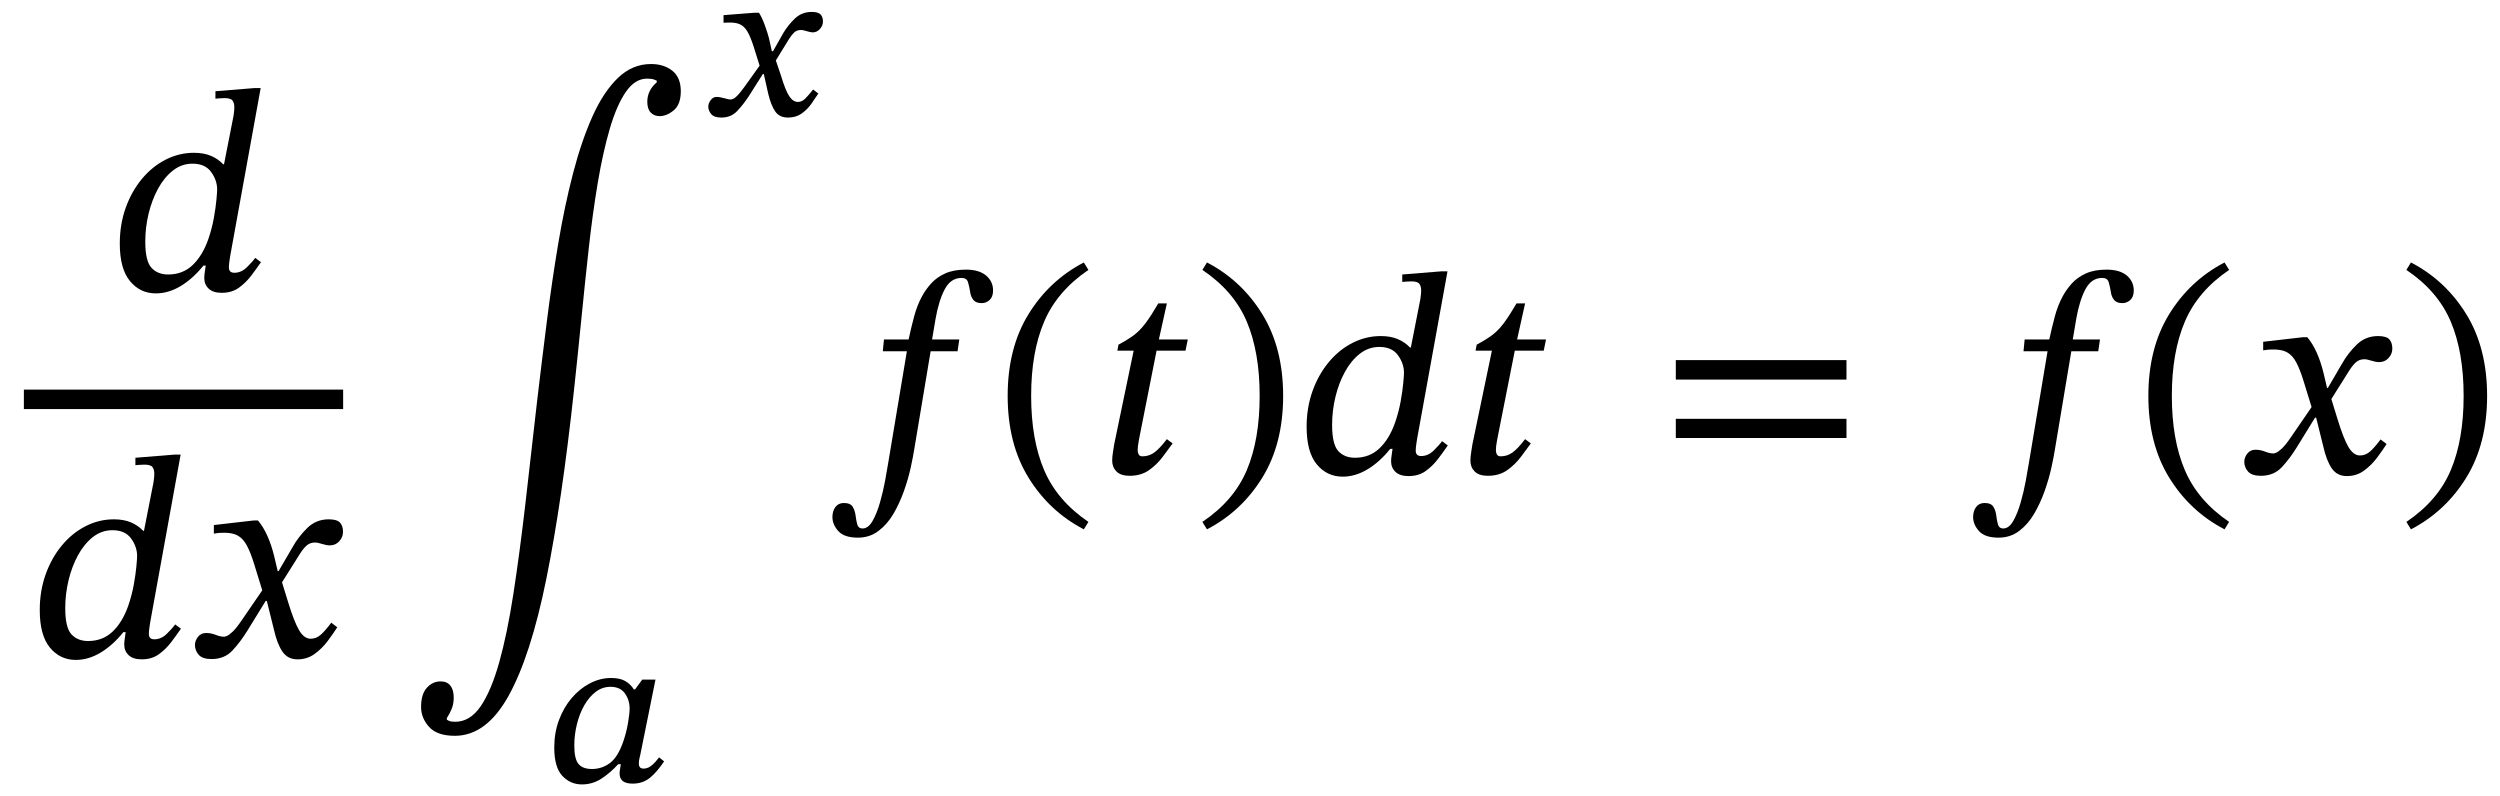 <svg xmlns="http://www.w3.org/2000/svg" xmlns:xlink="http://www.w3.org/1999/xlink" width="209.533" height="66.745" viewBox="-1 -39.662 209.533 66.745"><path d="M 20.848 -32.28 L 20.848 -32.28 L 18.304 -18.264 Q 18.304 -18.264 18.244 -17.88 Q 18.184 -17.496 18.184 -17.256 Q 18.184 -16.8 18.64 -16.8 Q 19.216 -16.8 19.684 -17.256 Q 20.152 -17.712 20.392 -18.048 L 20.872 -17.688 Q 20.512 -17.16 20.056 -16.56 Q 19.6 -15.96 19.012 -15.54 Q 18.424 -15.12 17.584 -15.12 Q 16.864 -15.12 16.492 -15.468 Q 16.12 -15.816 16.12 -16.368 Q 16.12 -16.584 16.168 -16.884 Q 16.216 -17.184 16.24 -17.4 L 16.048 -17.4 Q 15.16 -16.296 14.14 -15.684 Q 13.12 -15.072 12.064 -15.072 Q 10.744 -15.072 9.892 -16.104 Q 9.04 -17.136 9.04 -19.248 Q 9.04 -20.856 9.532 -22.236 Q 10.024 -23.616 10.888 -24.66 Q 11.752 -25.704 12.88 -26.28 Q 14.008 -26.856 15.256 -26.856 Q 16.072 -26.856 16.672 -26.604 Q 17.272 -26.352 17.704 -25.896 L 17.776 -25.896 L 18.568 -29.928 Q 18.568 -29.928 18.604 -30.192 Q 18.64 -30.456 18.64 -30.696 Q 18.64 -31.008 18.496 -31.224 Q 18.352 -31.44 17.8 -31.44 Q 17.584 -31.44 17.32 -31.416 Q 17.056 -31.392 17.056 -31.392 L 17.056 -32.016 L 20.32 -32.28 Z M 16.456 -19.608 L 16.456 -19.608 Q 16.768 -20.52 16.924 -21.396 Q 17.08 -22.272 17.14 -22.92 Q 17.2 -23.568 17.2 -23.784 Q 17.2 -24.552 16.696 -25.248 Q 16.192 -25.944 15.136 -25.944 Q 14.224 -25.944 13.492 -25.368 Q 12.76 -24.792 12.244 -23.844 Q 11.728 -22.896 11.452 -21.744 Q 11.176 -20.592 11.176 -19.416 Q 11.176 -17.784 11.692 -17.22 Q 12.208 -16.656 13.096 -16.656 Q 14.32 -16.656 15.148 -17.448 Q 15.976 -18.24 16.456 -19.608 Z " fill="black" /><path d="M 14.14 -1.56 L 14.14 -1.56 L 11.596 12.456 Q 11.596 12.456 11.536 12.84 Q 11.476 13.224 11.476 13.464 Q 11.476 13.92 11.932 13.92 Q 12.508 13.92 12.976 13.464 Q 13.444 13.008 13.684 12.672 L 14.164 13.032 Q 13.804 13.56 13.348 14.16 Q 12.892 14.76 12.304 15.18 Q 11.716 15.6 10.876 15.6 Q 10.156 15.6 9.784 15.252 Q 9.412 14.904 9.412 14.352 Q 9.412 14.136 9.46 13.836 Q 9.508 13.536 9.532 13.32 L 9.34 13.32 Q 8.452 14.424 7.432 15.036 Q 6.412 15.648 5.356 15.648 Q 4.036 15.648 3.184 14.616 Q 2.332 13.584 2.332 11.472 Q 2.332 9.864 2.824 8.484 Q 3.316 7.104 4.18 6.06 Q 5.044 5.016 6.172 4.44 Q 7.3 3.864 8.548 3.864 Q 9.364 3.864 9.964 4.116 Q 10.564 4.368 10.996 4.824 L 11.068 4.824 L 11.86 0.792 Q 11.86 0.792 11.896 0.528 Q 11.932 0.264 11.932 0.024 Q 11.932 -0.288 11.788 -0.504 Q 11.644 -0.72 11.092 -0.72 Q 10.876 -0.72 10.612 -0.696 Q 10.348 -0.672 10.348 -0.672 L 10.348 -1.296 L 13.612 -1.56 Z M 9.748 11.112 L 9.748 11.112 Q 10.06 10.2 10.216 9.324 Q 10.372 8.448 10.432 7.8 Q 10.492 7.152 10.492 6.936 Q 10.492 6.168 9.988 5.472 Q 9.484 4.776 8.428 4.776 Q 7.516 4.776 6.784 5.352 Q 6.052 5.928 5.536 6.876 Q 5.02 7.824 4.744 8.976 Q 4.468 10.128 4.468 11.304 Q 4.468 12.936 4.984 13.5 Q 5.5 14.064 6.388 14.064 Q 7.612 14.064 8.44 13.272 Q 9.268 12.48 9.748 11.112 Z " fill="black" /><path d="M 22.348 8.208 L 22.348 8.208 L 23.524 6.192 Q 24.004 5.328 24.748 4.596 Q 25.492 3.864 26.548 3.864 Q 27.244 3.864 27.496 4.14 Q 27.748 4.416 27.748 4.92 Q 27.748 5.352 27.436 5.7 Q 27.124 6.048 26.644 6.048 Q 26.356 6.048 25.996 5.928 Q 25.636 5.808 25.396 5.808 Q 24.988 5.808 24.7 6.06 Q 24.412 6.312 24.1 6.816 L 22.636 9.144 L 23.14 10.776 Q 23.644 12.432 24.064 13.152 Q 24.484 13.872 25.036 13.872 Q 25.516 13.872 25.9 13.524 Q 26.284 13.176 26.764 12.528 L 27.268 12.912 Q 26.932 13.44 26.464 14.064 Q 25.996 14.688 25.372 15.144 Q 24.748 15.6 23.932 15.6 Q 23.116 15.6 22.672 14.952 Q 22.228 14.304 21.964 13.128 L 21.364 10.704 L 21.268 10.704 L 19.732 13.2 Q 19.156 14.136 18.484 14.856 Q 17.812 15.576 16.732 15.576 Q 15.964 15.576 15.652 15.216 Q 15.34 14.856 15.34 14.4 Q 15.34 14.04 15.592 13.716 Q 15.844 13.392 16.276 13.392 Q 16.684 13.392 17.08 13.548 Q 17.476 13.704 17.788 13.704 Q 17.836 13.704 18.004 13.644 Q 18.172 13.584 18.484 13.296 Q 18.796 13.008 19.252 12.336 L 20.98 9.816 L 20.308 7.632 Q 19.996 6.624 19.684 6.048 Q 19.372 5.472 18.916 5.22 Q 18.46 4.968 17.668 4.992 Q 17.38 4.992 17.152 5.028 Q 16.924 5.064 16.924 5.064 L 16.924 4.344 L 20.26 3.96 L 20.62 3.96 Q 21.052 4.464 21.4 5.232 Q 21.748 6 21.988 6.984 L 22.276 8.208 Z " fill="black" /><rect x="1" y="-7.008" width="26.76" height="1.632" fill="black" /><path d="M 54.044 -32.76 L 54.044 -32.76 L 54.044 -32.904 Q 54.044 -32.904 53.84 -32.988 Q 53.636 -33.072 53.228 -33.072 Q 52.22 -33.072 51.452 -31.956 Q 50.684 -30.84 50.108 -28.872 Q 49.532 -26.904 49.1 -24.336 Q 48.668 -21.768 48.344 -18.84 Q 48.02 -15.912 47.72 -12.876 Q 47.42 -9.84 47.108 -6.96 Q 46.1 2.376 44.792 8.844 Q 43.484 15.312 41.624 18.66 Q 39.764 22.008 37.124 22.008 Q 35.636 22.008 34.964 21.264 Q 34.292 20.52 34.292 19.584 Q 34.292 18.528 34.772 17.988 Q 35.252 17.448 35.924 17.448 Q 36.476 17.448 36.752 17.808 Q 37.028 18.168 37.028 18.792 Q 37.028 19.32 36.86 19.74 Q 36.692 20.16 36.452 20.52 L 36.452 20.664 Q 36.452 20.664 36.62 20.748 Q 36.788 20.832 37.148 20.832 Q 38.396 20.832 39.284 19.536 Q 40.172 18.24 40.844 15.84 Q 41.516 13.44 42.032 10.092 Q 42.548 6.744 43.028 2.616 Q 43.508 -1.512 44.036 -6.216 Q 44.42 -9.456 44.84 -12.78 Q 45.26 -16.104 45.788 -19.248 Q 46.316 -22.392 47.024 -25.116 Q 47.732 -27.84 48.656 -29.904 Q 49.58 -31.968 50.792 -33.132 Q 52.004 -34.296 53.564 -34.296 Q 54.644 -34.296 55.352 -33.732 Q 56.06 -33.168 56.06 -32.016 Q 56.06 -30.912 55.472 -30.42 Q 54.884 -29.928 54.284 -29.928 Q 53.828 -29.928 53.54 -30.228 Q 53.252 -30.528 53.252 -31.128 Q 53.252 -32.088 54.044 -32.76 Z " fill="black" /><path d="M 53.938 17.297 L 53.938 17.297 L 52.662 23.614 Q 52.662 23.614 52.603 23.857 Q 52.544 24.101 52.544 24.336 Q 52.544 24.756 52.93 24.756 Q 53.233 24.756 53.485 24.588 Q 53.737 24.42 53.93 24.193 Q 54.123 23.966 54.241 23.815 L 54.661 24.151 Q 54.056 25.058 53.46 25.537 Q 52.863 26.016 52.023 26.016 Q 50.931 26.016 50.931 25.176 Q 50.931 25.008 50.965 24.823 Q 50.998 24.638 51.032 24.386 L 50.814 24.386 Q 50.158 25.109 49.411 25.596 Q 48.663 26.083 47.773 26.083 Q 46.798 26.083 46.126 25.361 Q 45.454 24.638 45.454 22.992 Q 45.454 21.749 45.849 20.69 Q 46.244 19.632 46.916 18.842 Q 47.588 18.053 48.445 17.608 Q 49.302 17.162 50.226 17.162 Q 50.965 17.162 51.41 17.423 Q 51.855 17.683 52.124 18.12 L 52.225 18.12 L 52.83 17.297 Z M 51.771 19.716 L 51.771 19.716 Q 51.771 19.01 51.376 18.456 Q 50.982 17.902 50.175 17.902 Q 49.486 17.902 48.932 18.322 Q 48.378 18.742 47.974 19.447 Q 47.571 20.153 47.353 21.035 Q 47.134 21.917 47.134 22.824 Q 47.134 23.95 47.487 24.37 Q 47.84 24.79 48.613 24.79 Q 49.453 24.79 50.125 24.286 Q 50.797 23.782 51.25 22.454 Q 51.502 21.715 51.637 20.926 Q 51.771 20.136 51.771 19.716 Z " fill="black" /><path d="M 63.79 -35.369 L 63.79 -35.369 L 64.664 -36.914 Q 65.067 -37.586 65.638 -38.124 Q 66.21 -38.662 67.033 -38.662 Q 67.57 -38.662 67.772 -38.452 Q 67.974 -38.242 67.974 -37.855 Q 67.974 -37.519 67.722 -37.234 Q 67.47 -36.948 67.117 -36.948 Q 66.949 -36.948 66.621 -37.049 Q 66.294 -37.15 66.159 -37.15 Q 65.79 -37.15 65.58 -36.956 Q 65.37 -36.763 65.151 -36.427 L 64.026 -34.596 L 64.446 -33.353 Q 64.832 -32.076 65.151 -31.597 Q 65.47 -31.118 65.874 -31.118 Q 66.21 -31.118 66.487 -31.396 Q 66.764 -31.673 67.15 -32.16 L 67.587 -31.824 Q 67.335 -31.438 66.999 -30.959 Q 66.663 -30.48 66.184 -30.144 Q 65.706 -29.808 65.05 -29.808 Q 64.328 -29.808 63.975 -30.32 Q 63.622 -30.833 63.387 -31.807 L 63.018 -33.454 L 62.934 -33.454 L 61.741 -31.572 Q 61.287 -30.883 60.775 -30.346 Q 60.262 -29.808 59.456 -29.808 Q 58.851 -29.808 58.608 -30.102 Q 58.364 -30.396 58.364 -30.715 Q 58.364 -31.001 58.566 -31.27 Q 58.767 -31.538 59.053 -31.538 Q 59.338 -31.538 59.708 -31.429 Q 60.078 -31.32 60.246 -31.32 Q 60.246 -31.32 60.246 -31.32 Q 60.296 -31.32 60.422 -31.362 Q 60.548 -31.404 60.766 -31.614 Q 60.985 -31.824 61.354 -32.328 L 62.665 -34.159 L 62.144 -35.822 Q 61.892 -36.595 61.64 -37.024 Q 61.388 -37.452 61.027 -37.62 Q 60.666 -37.788 60.094 -37.771 Q 59.91 -37.771 59.775 -37.763 Q 59.641 -37.754 59.641 -37.754 L 59.641 -38.393 L 62.228 -38.594 L 62.614 -38.594 Q 62.883 -38.158 63.11 -37.528 Q 63.337 -36.898 63.454 -36.444 L 63.69 -35.369 Z " fill="black" /><path d="M 73.088 -11.208 L 73.088 -11.208 L 75.152 -11.208 Q 75.368 -12.216 75.62 -13.152 Q 75.872 -14.088 76.28 -14.832 Q 76.592 -15.408 77.048 -15.912 Q 77.504 -16.416 78.212 -16.74 Q 78.92 -17.064 79.952 -17.064 Q 81.056 -17.064 81.644 -16.572 Q 82.232 -16.08 82.232 -15.312 Q 82.232 -14.784 81.944 -14.52 Q 81.656 -14.256 81.272 -14.256 Q 80.792 -14.256 80.576 -14.532 Q 80.36 -14.808 80.312 -15.192 Q 80.24 -15.648 80.132 -16.008 Q 80.024 -16.368 79.592 -16.368 Q 78.68 -16.368 78.176 -15.408 Q 77.672 -14.448 77.408 -12.912 L 77.12 -11.208 L 79.4 -11.208 L 79.256 -10.224 L 77 -10.224 L 75.632 -2.04 Q 75.536 -1.416 75.332 -0.48 Q 75.128 0.456 74.768 1.476 Q 74.408 2.496 73.892 3.384 Q 73.376 4.272 72.632 4.836 Q 71.888 5.4 70.904 5.4 Q 69.752 5.4 69.26 4.848 Q 68.768 4.296 68.768 3.672 Q 68.768 3.168 69.02 2.832 Q 69.272 2.496 69.728 2.496 Q 70.28 2.496 70.472 2.82 Q 70.664 3.144 70.712 3.564 Q 70.76 3.984 70.856 4.308 Q 70.952 4.632 71.288 4.632 Q 71.768 4.632 72.128 4.008 Q 72.488 3.384 72.752 2.46 Q 73.016 1.536 73.184 0.624 Q 73.352 -0.288 73.448 -0.888 L 75.008 -10.224 L 72.992 -10.224 Z " fill="black" /><path d="M 83.456 -6.48 L 83.456 -6.48 Q 83.456 -10.488 85.196 -13.32 Q 86.936 -16.152 89.84 -17.664 L 90.224 -17.04 Q 87.608 -15.264 86.516 -12.708 Q 85.424 -10.152 85.424 -6.48 Q 85.424 -2.808 86.516 -0.252 Q 87.608 2.304 90.224 4.08 L 89.84 4.704 Q 86.936 3.192 85.196 0.36 Q 83.456 -2.472 83.456 -6.48 Z " fill="black" /><path d="M 98.552 -11.208 L 98.552 -11.208 L 98.36 -10.272 L 95.936 -10.272 L 94.52 -3.12 Q 94.52 -3.12 94.436 -2.676 Q 94.352 -2.232 94.352 -1.92 Q 94.352 -1.728 94.436 -1.572 Q 94.52 -1.416 94.76 -1.416 Q 95.288 -1.416 95.732 -1.728 Q 96.176 -2.04 96.8 -2.856 L 97.28 -2.496 Q 96.944 -2.04 96.464 -1.392 Q 95.984 -0.744 95.312 -0.264 Q 94.64 0.216 93.68 0.216 Q 92.936 0.216 92.576 -0.144 Q 92.216 -0.504 92.216 -1.056 Q 92.216 -1.368 92.288 -1.812 Q 92.36 -2.256 92.384 -2.424 L 94.016 -10.272 L 92.648 -10.272 L 92.744 -10.776 Q 93.512 -11.184 94.028 -11.568 Q 94.544 -11.952 95.012 -12.576 Q 95.48 -13.2 96.08 -14.232 L 96.8 -14.232 L 96.128 -11.208 Z " fill="black" /><path d="M 106.544 -6.48 L 106.544 -6.48 Q 106.544 -2.472 104.804 0.36 Q 103.064 3.192 100.16 4.704 L 99.776 4.08 Q 102.416 2.304 103.496 -0.252 Q 104.576 -2.808 104.576 -6.48 Q 104.576 -10.152 103.496 -12.708 Q 102.416 -15.264 99.776 -17.04 L 100.16 -17.664 Q 103.064 -16.152 104.804 -13.32 Q 106.544 -10.488 106.544 -6.48 Z " fill="black" /><path d="M 120.32 -16.92 L 120.32 -16.92 L 117.776 -2.904 Q 117.776 -2.904 117.716 -2.52 Q 117.656 -2.136 117.656 -1.896 Q 117.656 -1.44 118.112 -1.44 Q 118.688 -1.44 119.156 -1.896 Q 119.624 -2.352 119.864 -2.688 L 120.344 -2.328 Q 119.984 -1.8 119.528 -1.2 Q 119.072 -0.6 118.484 -0.18 Q 117.896 0.24 117.056 0.24 Q 116.336 0.24 115.964 -0.108 Q 115.592 -0.456 115.592 -1.008 Q 115.592 -1.224 115.64 -1.524 Q 115.688 -1.824 115.712 -2.04 L 115.52 -2.04 Q 114.632 -0.936 113.612 -0.324 Q 112.592 0.288 111.536 0.288 Q 110.216 0.288 109.364 -0.744 Q 108.512 -1.776 108.512 -3.888 Q 108.512 -5.496 109.004 -6.876 Q 109.496 -8.256 110.36 -9.3 Q 111.224 -10.344 112.352 -10.92 Q 113.48 -11.496 114.728 -11.496 Q 115.544 -11.496 116.144 -11.244 Q 116.744 -10.992 117.176 -10.536 L 117.248 -10.536 L 118.04 -14.568 Q 118.04 -14.568 118.076 -14.832 Q 118.112 -15.096 118.112 -15.336 Q 118.112 -15.648 117.968 -15.864 Q 117.824 -16.08 117.272 -16.08 Q 117.056 -16.08 116.792 -16.056 Q 116.528 -16.032 116.528 -16.032 L 116.528 -16.656 L 119.792 -16.92 Z M 115.928 -4.248 L 115.928 -4.248 Q 116.24 -5.16 116.396 -6.036 Q 116.552 -6.912 116.612 -7.56 Q 116.672 -8.208 116.672 -8.424 Q 116.672 -9.192 116.168 -9.888 Q 115.664 -10.584 114.608 -10.584 Q 113.696 -10.584 112.964 -10.008 Q 112.232 -9.432 111.716 -8.484 Q 111.2 -7.536 110.924 -6.384 Q 110.648 -5.232 110.648 -4.056 Q 110.648 -2.424 111.164 -1.86 Q 111.68 -1.296 112.568 -1.296 Q 113.792 -1.296 114.62 -2.088 Q 115.448 -2.88 115.928 -4.248 Z " fill="black" /><path d="M 128.576 -11.208 L 128.576 -11.208 L 128.384 -10.272 L 125.96 -10.272 L 124.544 -3.12 Q 124.544 -3.12 124.46 -2.676 Q 124.376 -2.232 124.376 -1.92 Q 124.376 -1.728 124.46 -1.572 Q 124.544 -1.416 124.784 -1.416 Q 125.312 -1.416 125.756 -1.728 Q 126.2 -2.04 126.824 -2.856 L 127.304 -2.496 Q 126.968 -2.04 126.488 -1.392 Q 126.008 -0.744 125.336 -0.264 Q 124.664 0.216 123.704 0.216 Q 122.96 0.216 122.6 -0.144 Q 122.24 -0.504 122.24 -1.056 Q 122.24 -1.368 122.312 -1.812 Q 122.384 -2.256 122.408 -2.424 L 124.04 -10.272 L 122.672 -10.272 L 122.768 -10.776 Q 123.536 -11.184 124.052 -11.568 Q 124.568 -11.952 125.036 -12.576 Q 125.504 -13.2 126.104 -14.232 L 126.824 -14.232 L 126.152 -11.208 Z " fill="black" /><path d="M 153.759 -7.848 L 153.759 -7.848 L 139.455 -7.848 L 139.455 -9.48 L 153.759 -9.48 Z M 153.759 -2.952 L 153.759 -2.952 L 139.455 -2.952 L 139.455 -4.56 L 153.759 -4.56 Z " fill="black" /><path d="M 168.693 -11.208 L 168.693 -11.208 L 170.757 -11.208 Q 170.973 -12.216 171.225 -13.152 Q 171.477 -14.088 171.885 -14.832 Q 172.197 -15.408 172.653 -15.912 Q 173.109 -16.416 173.817 -16.74 Q 174.525 -17.064 175.557 -17.064 Q 176.661 -17.064 177.249 -16.572 Q 177.837 -16.08 177.837 -15.312 Q 177.837 -14.784 177.549 -14.52 Q 177.261 -14.256 176.877 -14.256 Q 176.397 -14.256 176.181 -14.532 Q 175.965 -14.808 175.917 -15.192 Q 175.845 -15.648 175.737 -16.008 Q 175.629 -16.368 175.197 -16.368 Q 174.285 -16.368 173.781 -15.408 Q 173.277 -14.448 173.013 -12.912 L 172.725 -11.208 L 175.005 -11.208 L 174.861 -10.224 L 172.605 -10.224 L 171.237 -2.04 Q 171.141 -1.416 170.937 -0.48 Q 170.733 0.456 170.373 1.476 Q 170.013 2.496 169.497 3.384 Q 168.981 4.272 168.237 4.836 Q 167.493 5.4 166.509 5.4 Q 165.357 5.4 164.865 4.848 Q 164.373 4.296 164.373 3.672 Q 164.373 3.168 164.625 2.832 Q 164.877 2.496 165.333 2.496 Q 165.885 2.496 166.077 2.82 Q 166.269 3.144 166.317 3.564 Q 166.365 3.984 166.461 4.308 Q 166.557 4.632 166.893 4.632 Q 167.373 4.632 167.733 4.008 Q 168.093 3.384 168.357 2.46 Q 168.621 1.536 168.789 0.624 Q 168.957 -0.288 169.053 -0.888 L 170.613 -10.224 L 168.597 -10.224 Z " fill="black" /><path d="M 179.061 -6.48 L 179.061 -6.48 Q 179.061 -10.488 180.801 -13.32 Q 182.541 -16.152 185.445 -17.664 L 185.829 -17.04 Q 183.213 -15.264 182.121 -12.708 Q 181.029 -10.152 181.029 -6.48 Q 181.029 -2.808 182.121 -0.252 Q 183.213 2.304 185.829 4.08 L 185.445 4.704 Q 182.541 3.192 180.801 0.36 Q 179.061 -2.472 179.061 -6.48 Z " fill="black" /><path d="M 194.109 -7.152 L 194.109 -7.152 L 195.285 -9.168 Q 195.765 -10.032 196.509 -10.764 Q 197.253 -11.496 198.309 -11.496 Q 199.005 -11.496 199.257 -11.22 Q 199.509 -10.944 199.509 -10.44 Q 199.509 -10.008 199.197 -9.66 Q 198.885 -9.312 198.405 -9.312 Q 198.117 -9.312 197.757 -9.432 Q 197.397 -9.552 197.157 -9.552 Q 196.749 -9.552 196.461 -9.3 Q 196.173 -9.048 195.861 -8.544 L 194.397 -6.216 L 194.901 -4.584 Q 195.405 -2.928 195.825 -2.208 Q 196.245 -1.488 196.797 -1.488 Q 197.277 -1.488 197.661 -1.836 Q 198.045 -2.184 198.525 -2.832 L 199.029 -2.448 Q 198.693 -1.92 198.225 -1.296 Q 197.757 -0.672 197.133 -0.216 Q 196.509 0.24 195.693 0.24 Q 194.877 0.24 194.433 -0.408 Q 193.989 -1.056 193.725 -2.232 L 193.125 -4.656 L 193.029 -4.656 L 191.493 -2.16 Q 190.917 -1.224 190.245 -0.504 Q 189.573 0.216 188.493 0.216 Q 187.725 0.216 187.413 -0.144 Q 187.101 -0.504 187.101 -0.96 Q 187.101 -1.32 187.353 -1.644 Q 187.605 -1.968 188.037 -1.968 Q 188.445 -1.968 188.841 -1.812 Q 189.237 -1.656 189.549 -1.656 Q 189.597 -1.656 189.765 -1.716 Q 189.933 -1.776 190.245 -2.064 Q 190.557 -2.352 191.013 -3.024 L 192.741 -5.544 L 192.069 -7.728 Q 191.757 -8.736 191.445 -9.312 Q 191.133 -9.888 190.677 -10.14 Q 190.221 -10.392 189.429 -10.368 Q 189.141 -10.368 188.913 -10.332 Q 188.685 -10.296 188.685 -10.296 L 188.685 -11.016 L 192.021 -11.4 L 192.381 -11.4 Q 192.813 -10.896 193.161 -10.128 Q 193.509 -9.36 193.749 -8.376 L 194.037 -7.152 Z " fill="black" /><path d="M 207.453 -6.48 L 207.453 -6.48 Q 207.453 -2.472 205.713 0.36 Q 203.973 3.192 201.069 4.704 L 200.685 4.08 Q 203.325 2.304 204.405 -0.252 Q 205.485 -2.808 205.485 -6.48 Q 205.485 -10.152 204.405 -12.708 Q 203.325 -15.264 200.685 -17.04 L 201.069 -17.664 Q 203.973 -16.152 205.713 -13.32 Q 207.453 -10.488 207.453 -6.48 Z " fill="black" /></svg>